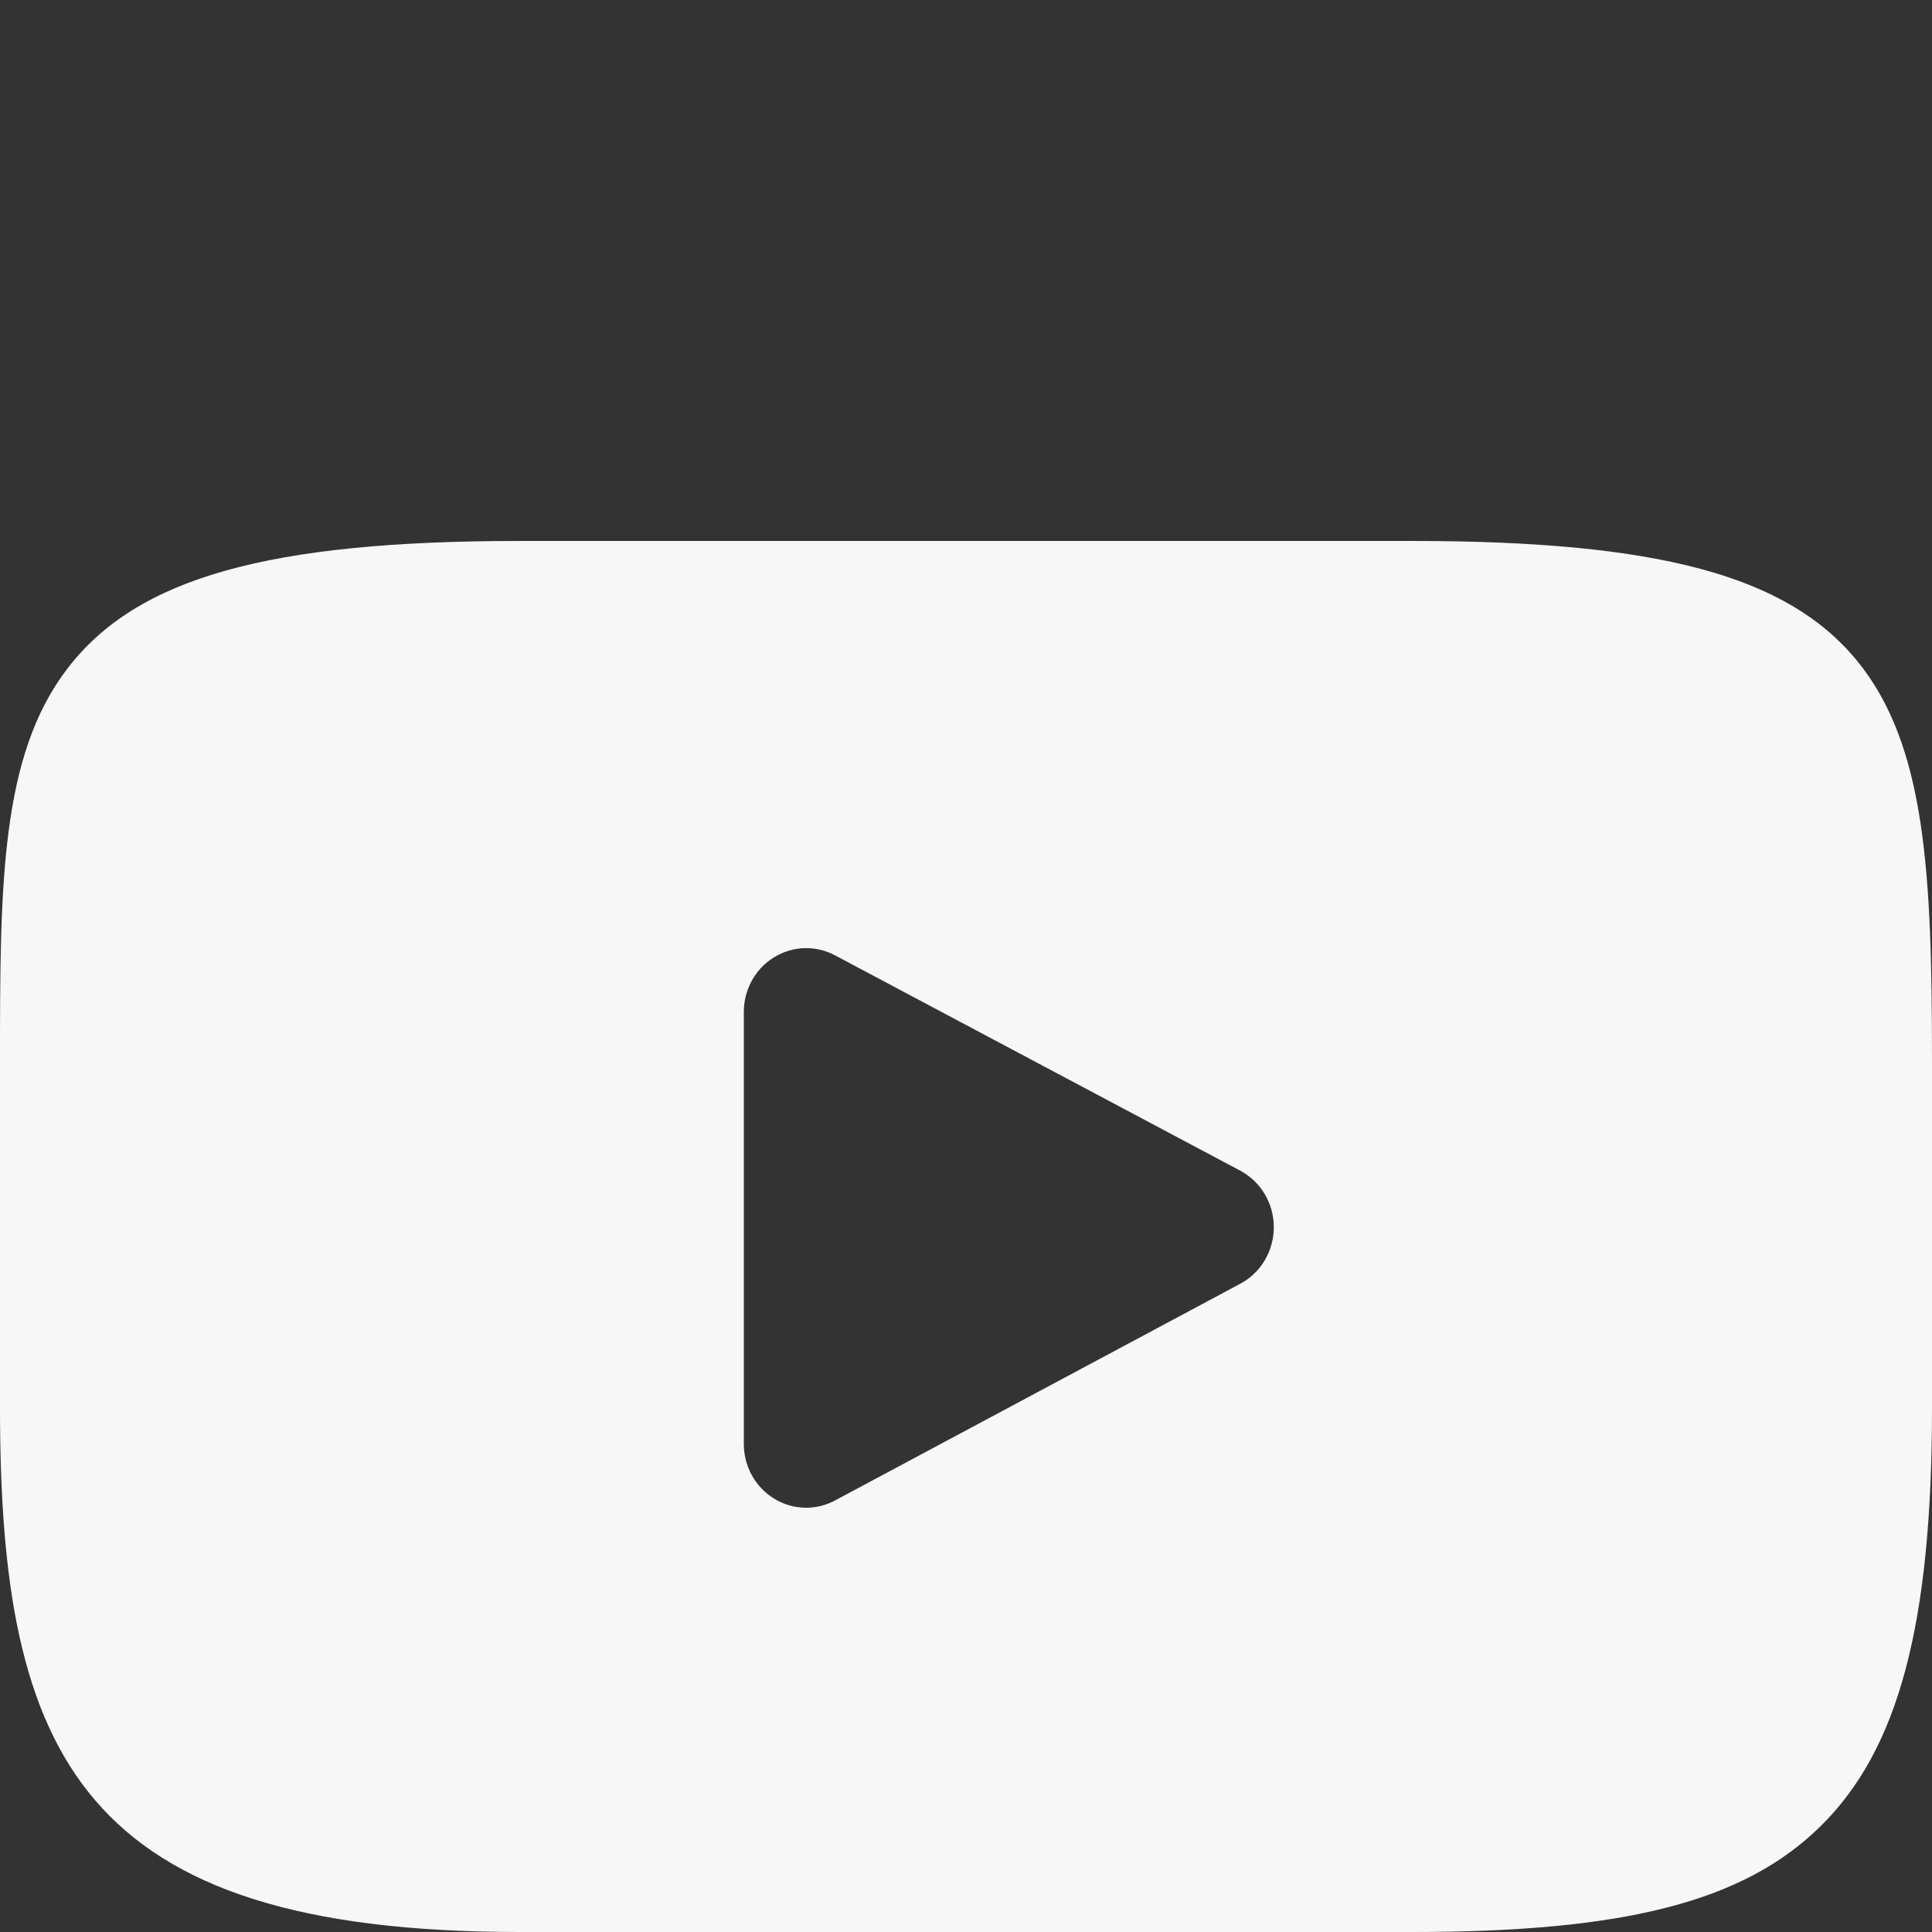 <svg width="25" height="25" viewBox="0 0 25 25" fill="none" xmlns="http://www.w3.org/2000/svg">
<rect x="0" y="0" width="25" height="25" fill="#333333" stroke="none"/>
<path fill-rule="evenodd" clip-rule="evenodd" d="M18.275 7C21.457 7 23.123 7.448 24.026 8.545C24.932 9.648 25 11.336 25 13.786V18.214C25 21.022 24.567 22.643 23.553 23.636C22.564 24.605 21.035 25 18.275 25H6.725C1.04 25 0 22.715 0 18.214V13.786C0 11.463 0 9.784 0.877 8.645C1.776 7.477 3.47 7 6.725 7H18.275ZM10.805 19.416L16.05 16.611C16.317 16.469 16.483 16.187 16.483 15.879C16.483 15.572 16.315 15.29 16.048 15.148L10.803 12.361C10.553 12.229 10.254 12.239 10.013 12.389C9.772 12.538 9.625 12.806 9.625 13.094V18.685C9.625 18.973 9.772 19.241 10.014 19.39C10.142 19.47 10.287 19.51 10.431 19.51C10.56 19.51 10.688 19.479 10.805 19.416Z" fill="#F7F7F7"/>
</svg>
